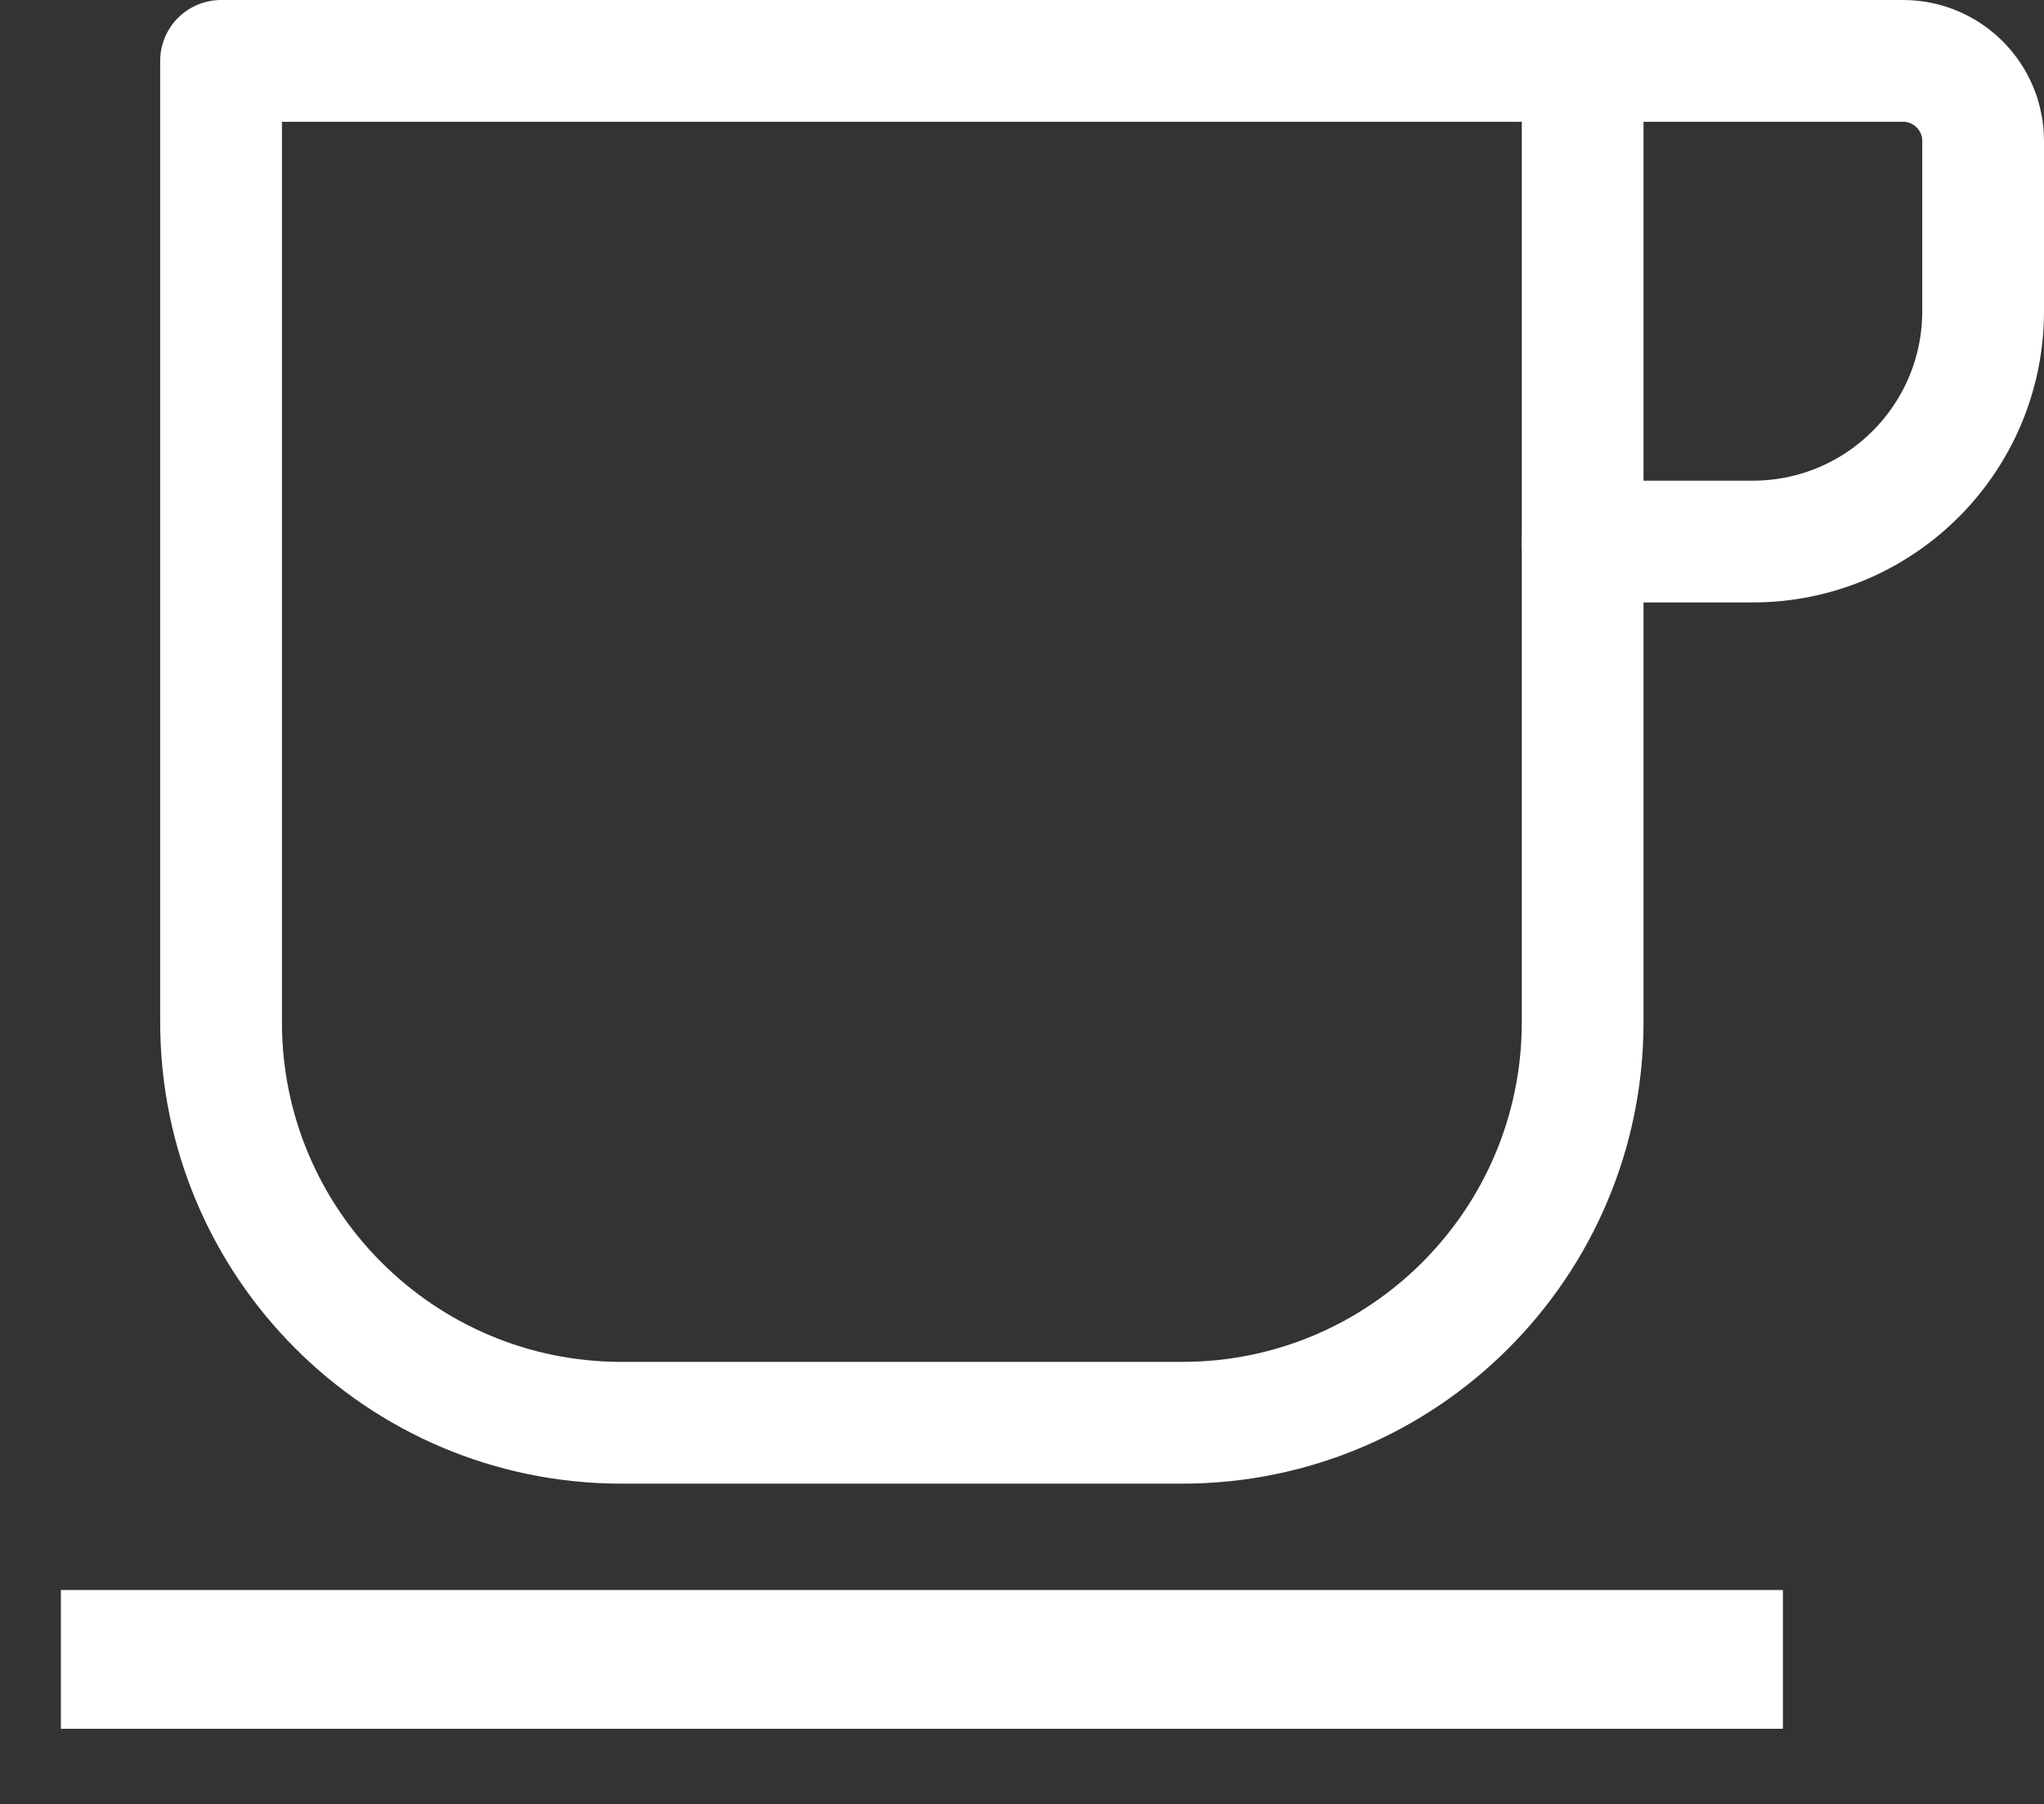 <?xml version="1.0" encoding="utf-8"?>
<!-- Generator: Adobe Illustrator 19.0.0, SVG Export Plug-In . SVG Version: 6.00 Build 0)  -->
<svg version="1.1" id="Layer_1" xmlns="http://www.w3.org/2000/svg" xmlns:xlink="http://www.w3.org/1999/xlink" x="0px" y="0px"
	 viewBox="222 409.7 638 563" style="enable-background:new 222 409.7 638 563;" xml:space="preserve">
<rect x="222" y="409.7" width="638" height="563" fill="#333333" stroke="none"/>
<style type="text/css">
	.st0{fill:none;stroke:#FFFFFF;stroke-width:38;stroke-linecap:round;stroke-linejoin:round;}
	.st1{fill:#FFFFFF;}
</style>
<title>ionicons-v5-d</title>
<path class="st0" d="M716,428.7h100c13.8,0,25,11.2,25,25v53.1c0,39.7-32.2,71.9-71.9,71.9H716"/>
<path class="st0" d="M291,428.7h425l0,0v300c0,69-56,125-125,125H416c-69,0-125-56-125-125V428.7L291,428.7z"/>
<rect x="241" y="905.9" class="st1" width="537.5" height="43.3"/>
</svg>
